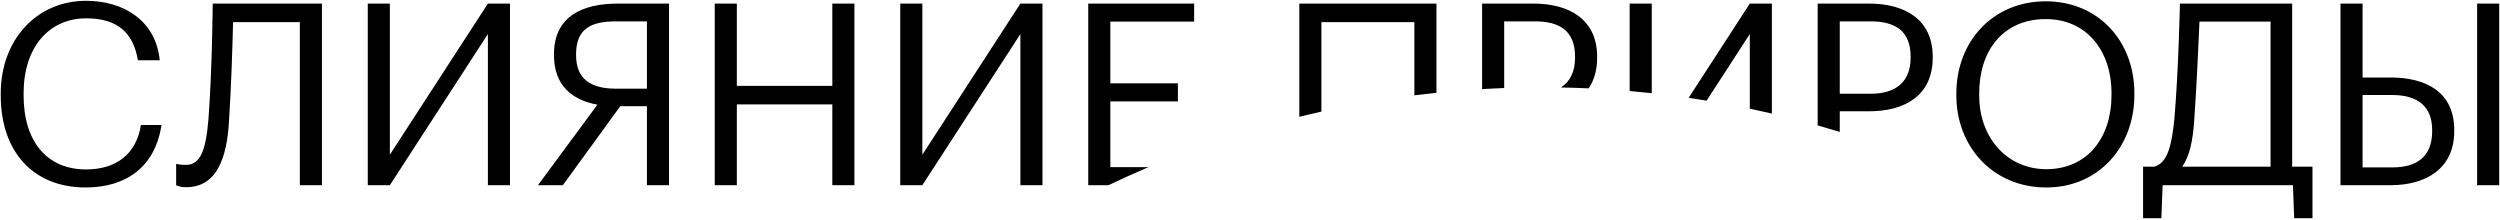 <?xml version="1.0" encoding="UTF-8"?> <svg xmlns="http://www.w3.org/2000/svg" width="945" height="83" viewBox="0 0 945 83" fill="none"> <path fill-rule="evenodd" clip-rule="evenodd" d="M61.047 47.248C58.647 63.088 47.703 70.864 32.343 70.864C12.471 70.864 0.279 57.232 0.279 36.112V35.344C0.279 14.992 13.911 0.304 32.535 0.304C46.839 0.304 58.935 7.888 60.375 22.768H52.119C50.391 12.304 44.343 6.928 32.631 6.928C18.423 6.928 8.919 17.968 8.919 35.248V36.016C8.919 53.488 17.751 64.048 32.535 64.048C43.767 64.048 51.543 58.384 53.271 47.248H61.047ZM88.091 8.368C87.899 17.2 87.419 32.752 86.555 45.904C85.787 58.96 82.331 70.768 70.331 70.768C67.739 70.768 66.587 70 66.587 70V61.936C66.587 61.936 67.739 62.32 70.331 62.32C75.803 62.32 77.819 56.656 78.779 45.232C80.219 26.224 80.411 1.36 80.411 1.36H121.691V70H113.339V8.368H88.091ZM184.422 12.88L147.366 70H139.014V1.36H147.366V58.48L184.422 1.36H192.774V70H184.422V12.88ZM244.541 33.52V8.08H232.829C223.517 8.08 217.757 10.768 217.757 20.464V20.848C217.757 29.68 223.037 33.52 232.829 33.52H244.541ZM244.541 40.144H234.461L212.765 70H203.357L225.821 39.568C216.413 37.84 209.405 32.464 209.405 20.848V20.464C209.405 6.16 220.253 1.36 233.405 1.36H252.893V70H244.541V40.144ZM278.523 70H270.171V1.36H278.523V32.464H314.619V1.36H322.971V70H314.619V39.472H278.523V70ZM385.704 12.88L348.648 70H340.296V1.36H348.648V58.48L385.704 1.36H394.056V70H385.704V12.88ZM419.01 70H411.358V1.36H451.39V8.176H419.71V31.504H445.246V38.32H419.71V63.184H434.123C429.028 65.349 423.989 67.622 419.01 70ZM695.429 49.86V42.064H706.565C719.621 42.064 730.565 36.4 730.565 21.808V21.424C730.565 7.12 719.717 1.36 706.565 1.36H687.077V47.389C689.874 48.182 692.658 49.005 695.429 49.86ZM669.774 42.925V1.36H661.422L638.311 36.985C640.581 37.316 642.845 37.666 645.102 38.036L661.422 12.88V41.079C664.218 41.664 667.002 42.28 669.774 42.925ZM616.014 34.41C618.807 34.65 621.591 34.92 624.366 35.219V1.36H616.014V34.41ZM499.491 42.18C496.696 42.805 493.911 43.461 491.139 44.147V1.36H542.979V35.076C540.186 35.368 537.402 35.69 534.627 36.041V8.368H499.491V42.18ZM600.504 33.395C602.545 30.415 603.721 26.591 603.721 21.808V21.424C603.721 7.12 592.873 1.36 579.721 1.36H560.233V33.669C563.009 33.505 565.793 33.371 568.585 33.267V8.08H580.297C589.609 8.08 595.369 11.728 595.369 21.424V21.808C595.369 27.012 593.536 30.816 590.027 33.063C593.531 33.127 597.024 33.237 600.504 33.395ZM695.429 8.08V35.44H707.141C716.933 35.44 722.213 30.64 722.213 21.808V21.424C722.213 11.728 716.453 8.08 707.141 8.08H695.429ZM806.794 35.92C806.794 55.312 793.45 70.864 773.482 70.864C753.226 70.864 739.498 55.312 739.498 36.112V35.344C739.498 15.856 753.13 0.496 773.29 0.496C793.45 0.496 806.794 15.856 806.794 35.152V35.92ZM748.138 36.016C748.138 52.624 759.178 63.952 773.482 63.952C788.746 63.952 798.154 52.432 798.154 35.824V35.056C798.154 19.696 789.13 7.216 773.29 7.216C757.354 7.216 748.138 18.928 748.138 35.248V36.016ZM831.341 9.432C830.949 18.363 830.296 33.269 829.38 45.904C828.9 52.912 827.748 58.96 824.868 62.992H858.276V8.176H831.396L831.341 9.432ZM866.724 70H817.476L816.996 82.48H810.084V62.992H814.404C819.3 61.456 820.836 55.312 821.892 45.232C823.524 26.224 824.004 1.36 824.004 1.36H866.436V62.992H874.116V82.48H867.204L866.724 70ZM936.35 1.36H944.702V70H936.35V1.36ZM903.71 70H884.702V1.36H893.054V29.296H903.71C916.766 29.296 927.71 34.576 927.71 49.168V49.552C927.71 63.856 916.862 70 903.71 70ZM893.054 35.92V63.28H904.286C913.598 63.28 919.358 59.248 919.358 49.552V49.168C919.358 40.336 914.078 35.92 904.286 35.92H893.054Z" fill="black"></path> </svg> 